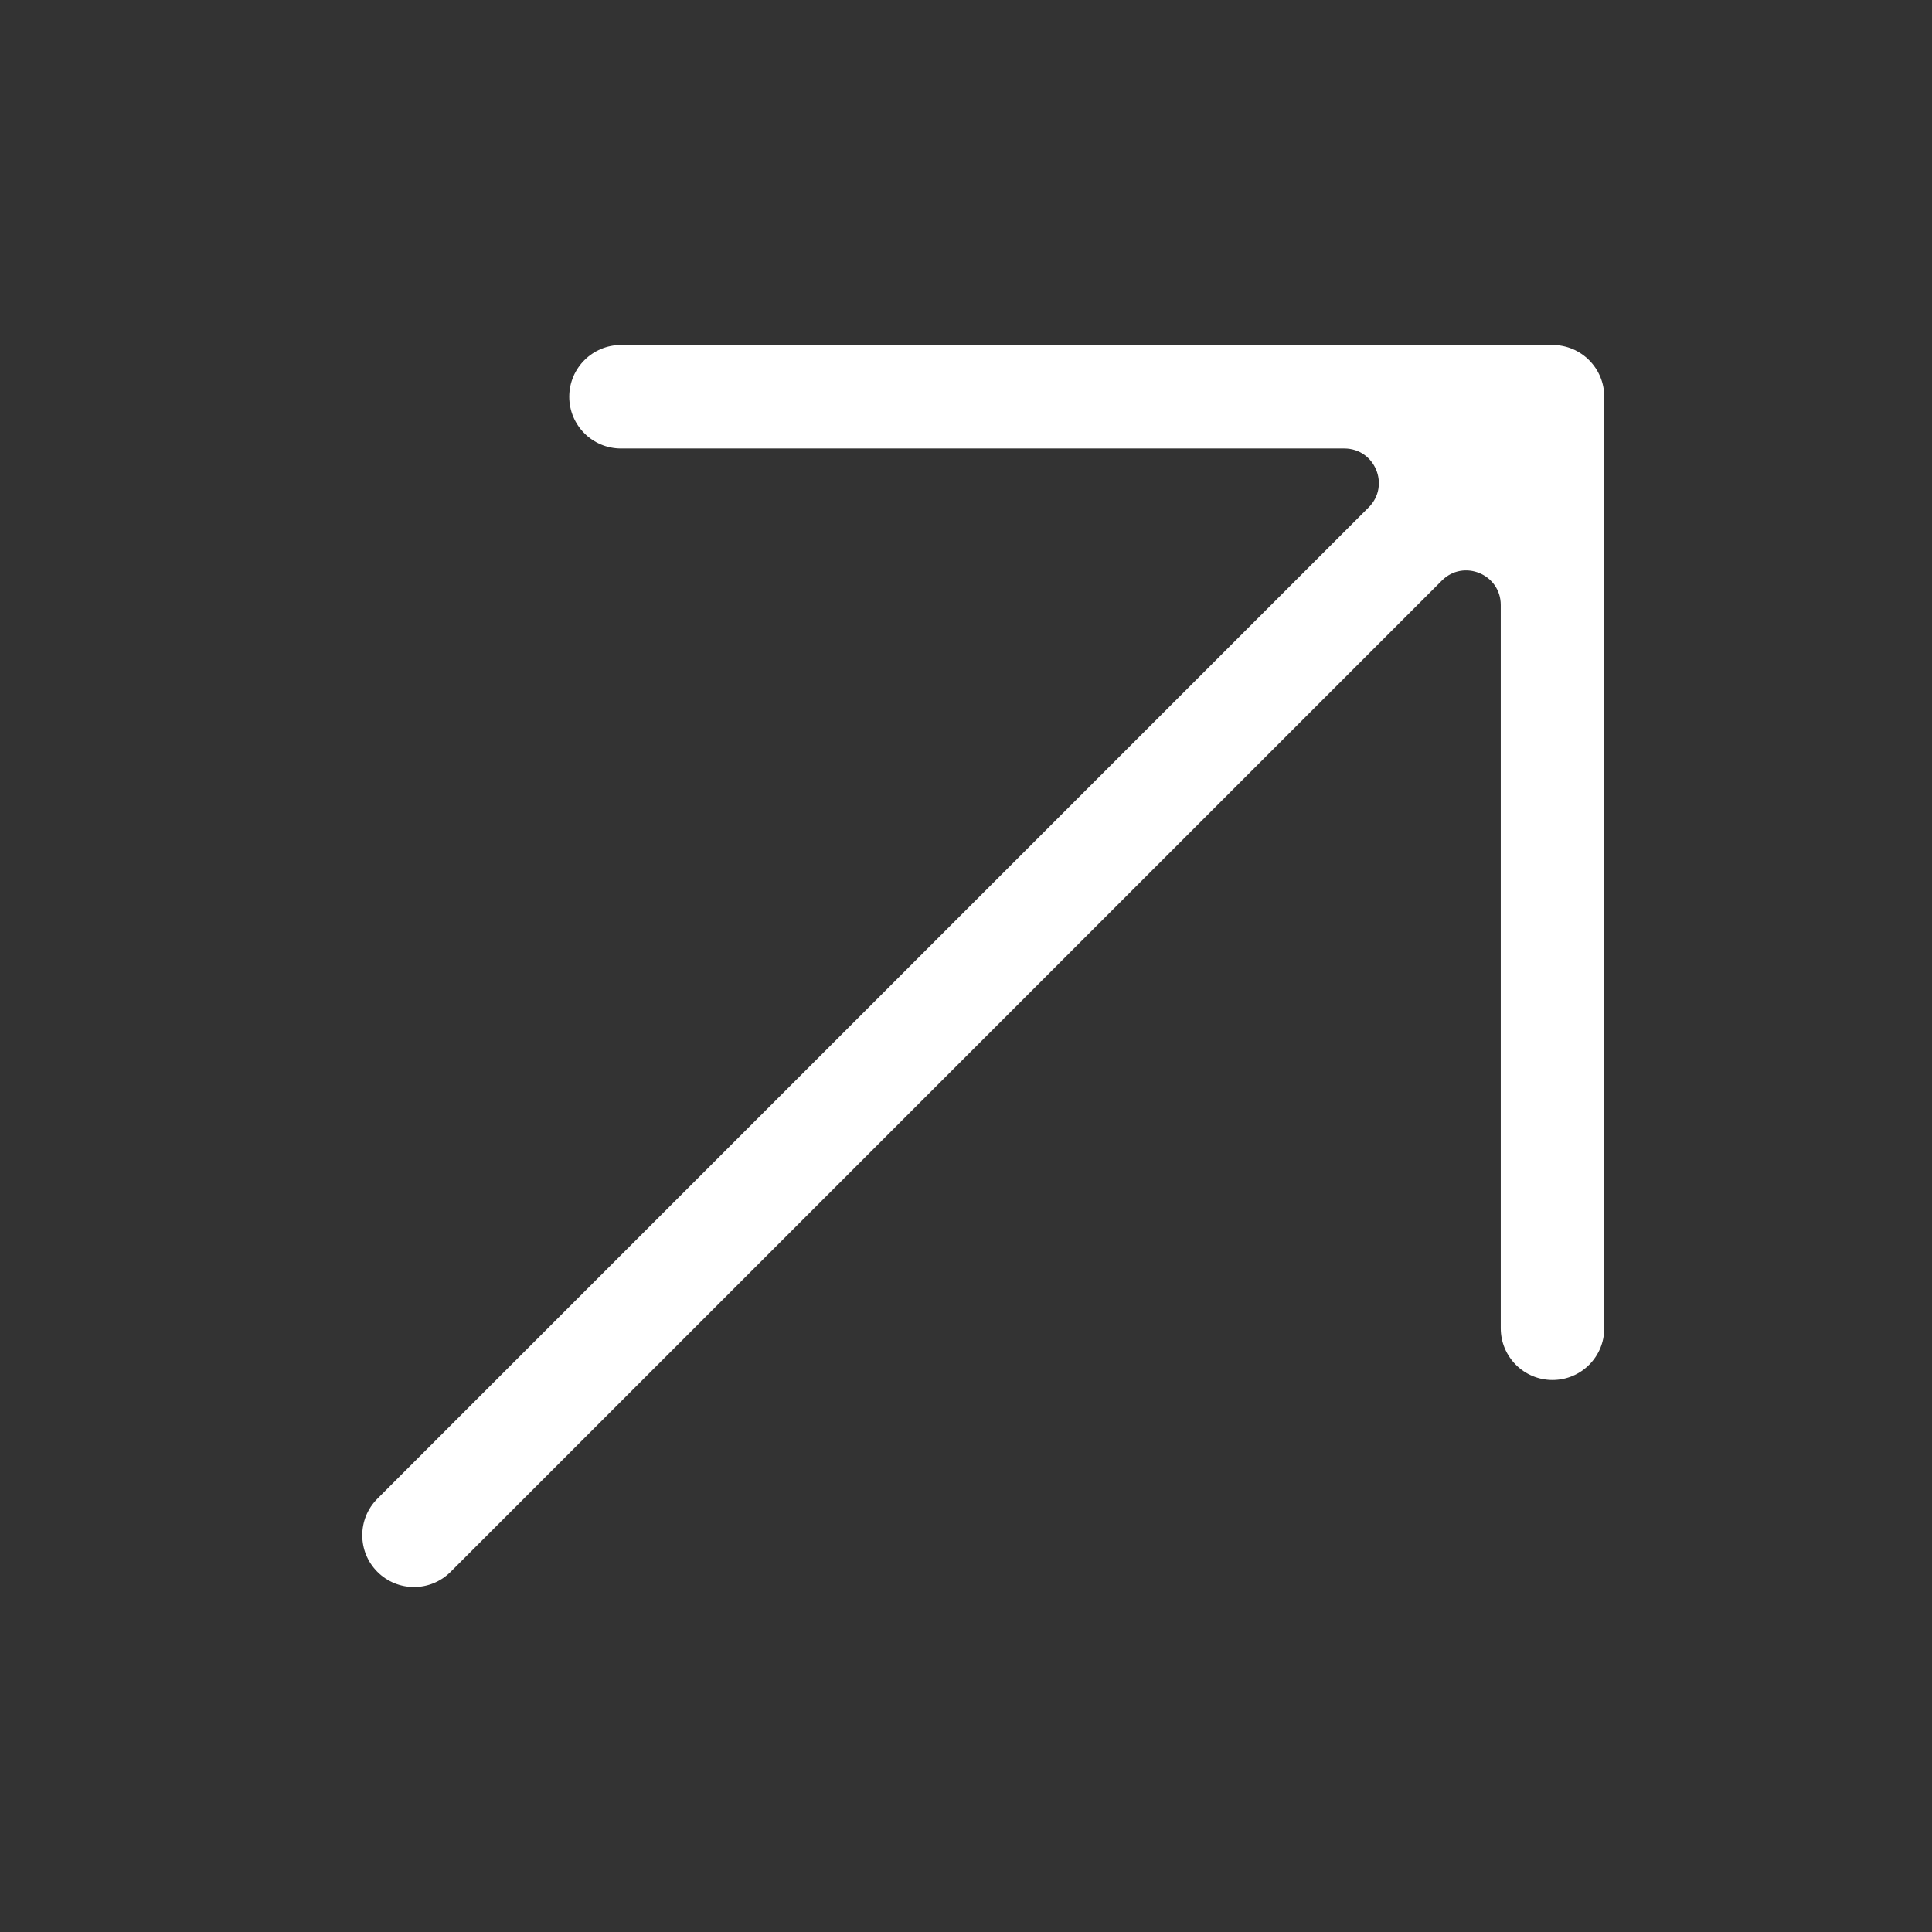 <svg width="56" height="56" viewBox="0 0 56 56" fill="none" xmlns="http://www.w3.org/2000/svg">
<rect x="0" y="0" width="56" height="56" fill="#333333" stroke="none"/>
<path fill-rule="evenodd" clip-rule="evenodd" d="M18 10C17.172 10 16.5 10.672 16.5 11.5C16.5 12.328 17.172 13 18 13H38.965C39.856 13 40.302 14.077 39.672 14.707L10.939 43.44C10.354 44.025 10.354 44.975 10.939 45.561C11.525 46.147 12.475 46.147 13.061 45.561L41.793 16.828C42.423 16.198 43.5 16.645 43.5 17.535V38.5C43.5 39.329 44.172 40 45 40C45.829 40 46.5 39.329 46.5 38.5V11.5C46.5 10.672 45.829 10 45 10H18Z" fill="white"/>
</svg>

